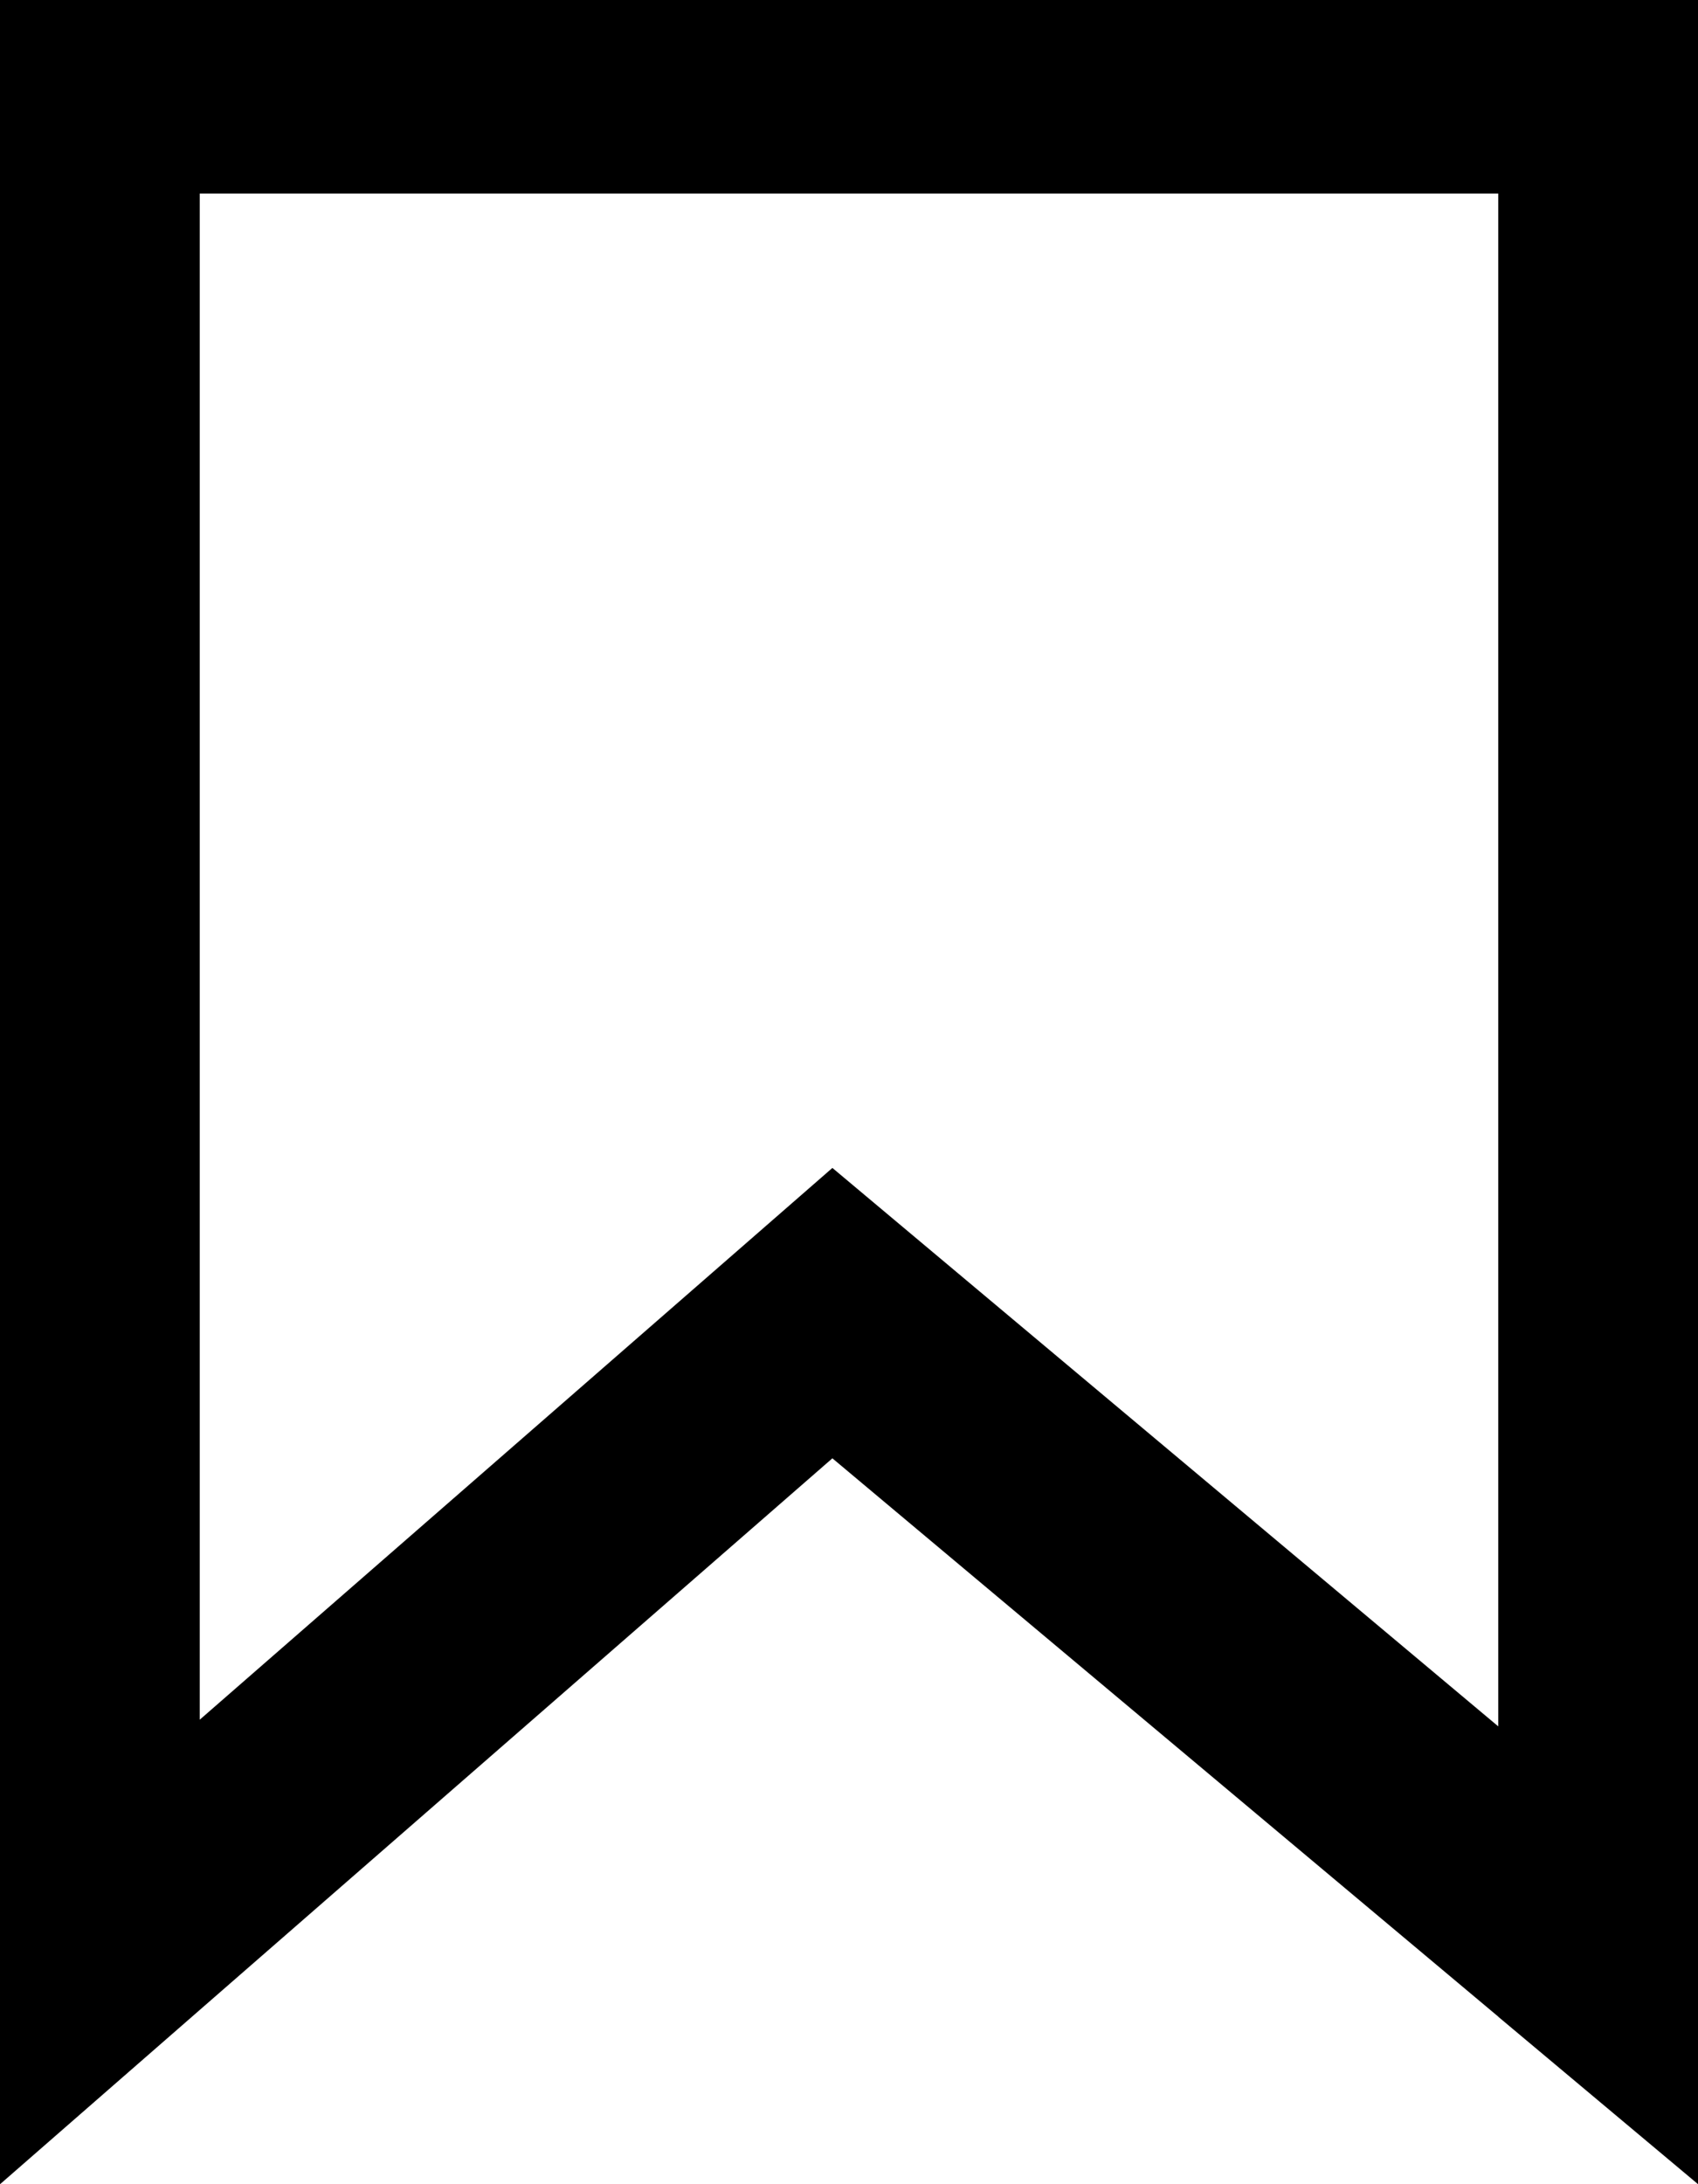 <svg width="14" height="18" viewBox="0 0 14 18" fill="none" xmlns="http://www.w3.org/2000/svg">
<path fill-rule="evenodd" clip-rule="evenodd" d="M0 0.718V0H14V0.718V1.595V15.607V16.936V18L13.992 17.993L12.353 16.62V16.619L6.863 12.018L1.647 16.564V16.564L0.004 17.997L0 18V16.936V15.607V1.595V0.718ZM1.647 14.172L6.863 9.625L12.353 14.227V1.595L1.647 1.595V14.172Z" fill="black"/>
</svg>
